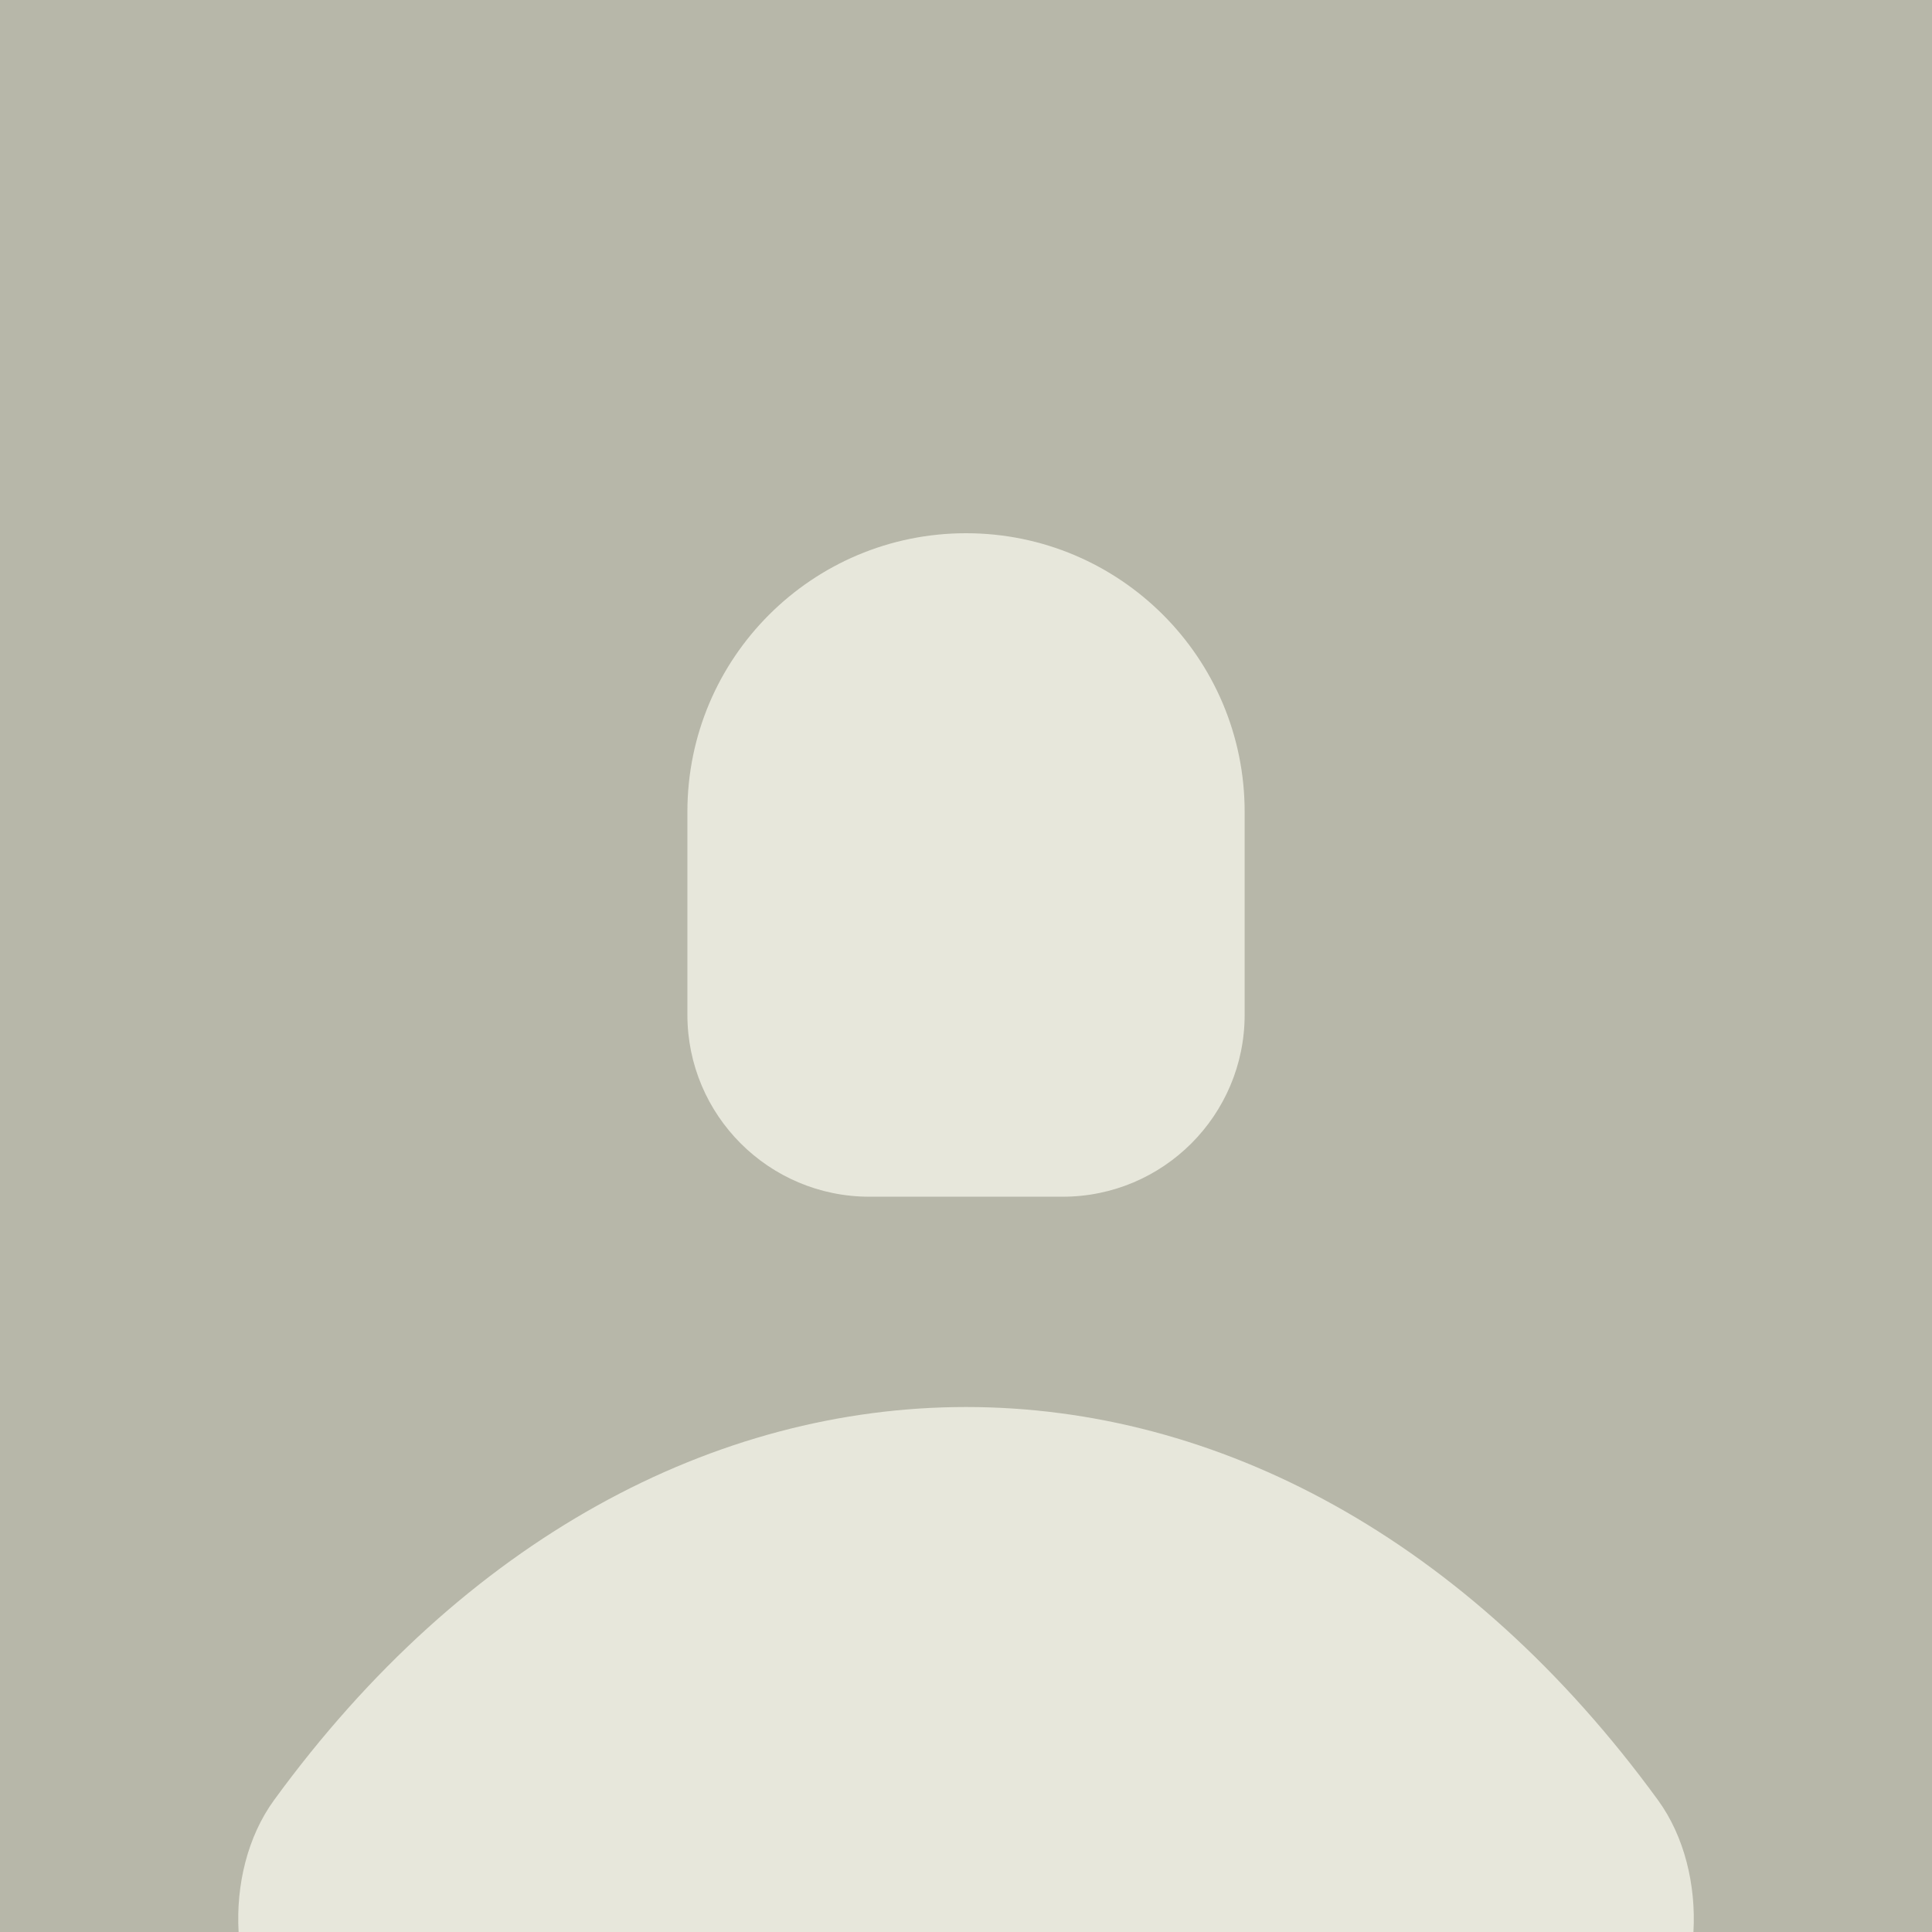 <?xml version="1.0" encoding="UTF-8"?>
<svg id="Camada_2" data-name="Camada 2" xmlns="http://www.w3.org/2000/svg" viewBox="0 0 480 480">
  <defs>
    <style>
      .cls-1 {
        fill: #e7e7db;
      }

      .cls-2 {
        fill: #b7b7a9;
      }
    </style>
  </defs>
  <g id="Camada_2-2" data-name="Camada 2">
    <rect class="cls-2" width="480" height="480"/>
  </g>
  <g id="Camada_4" data-name="Camada 4">
    <path class="cls-1" d="M420.73,480H59.28c-.67-11.71,2.24-23.74,8.79-32.74,47.42-65.11,109.68-97.69,171.95-97.69s124.47,32.54,171.92,97.69c6.51,8.95,9.46,20.99,8.79,32.74Z"/>
    <path class="cls-1" d="M240,132.48c-38.23,0-69.22,30.99-69.22,69.22v50.41c0,24.97,20.24,45.21,45.21,45.21h48.03c24.97,0,45.21-20.24,45.21-45.21v-50.41c0-38.23-30.99-69.22-69.22-69.22Z"/>
  </g>
</svg>